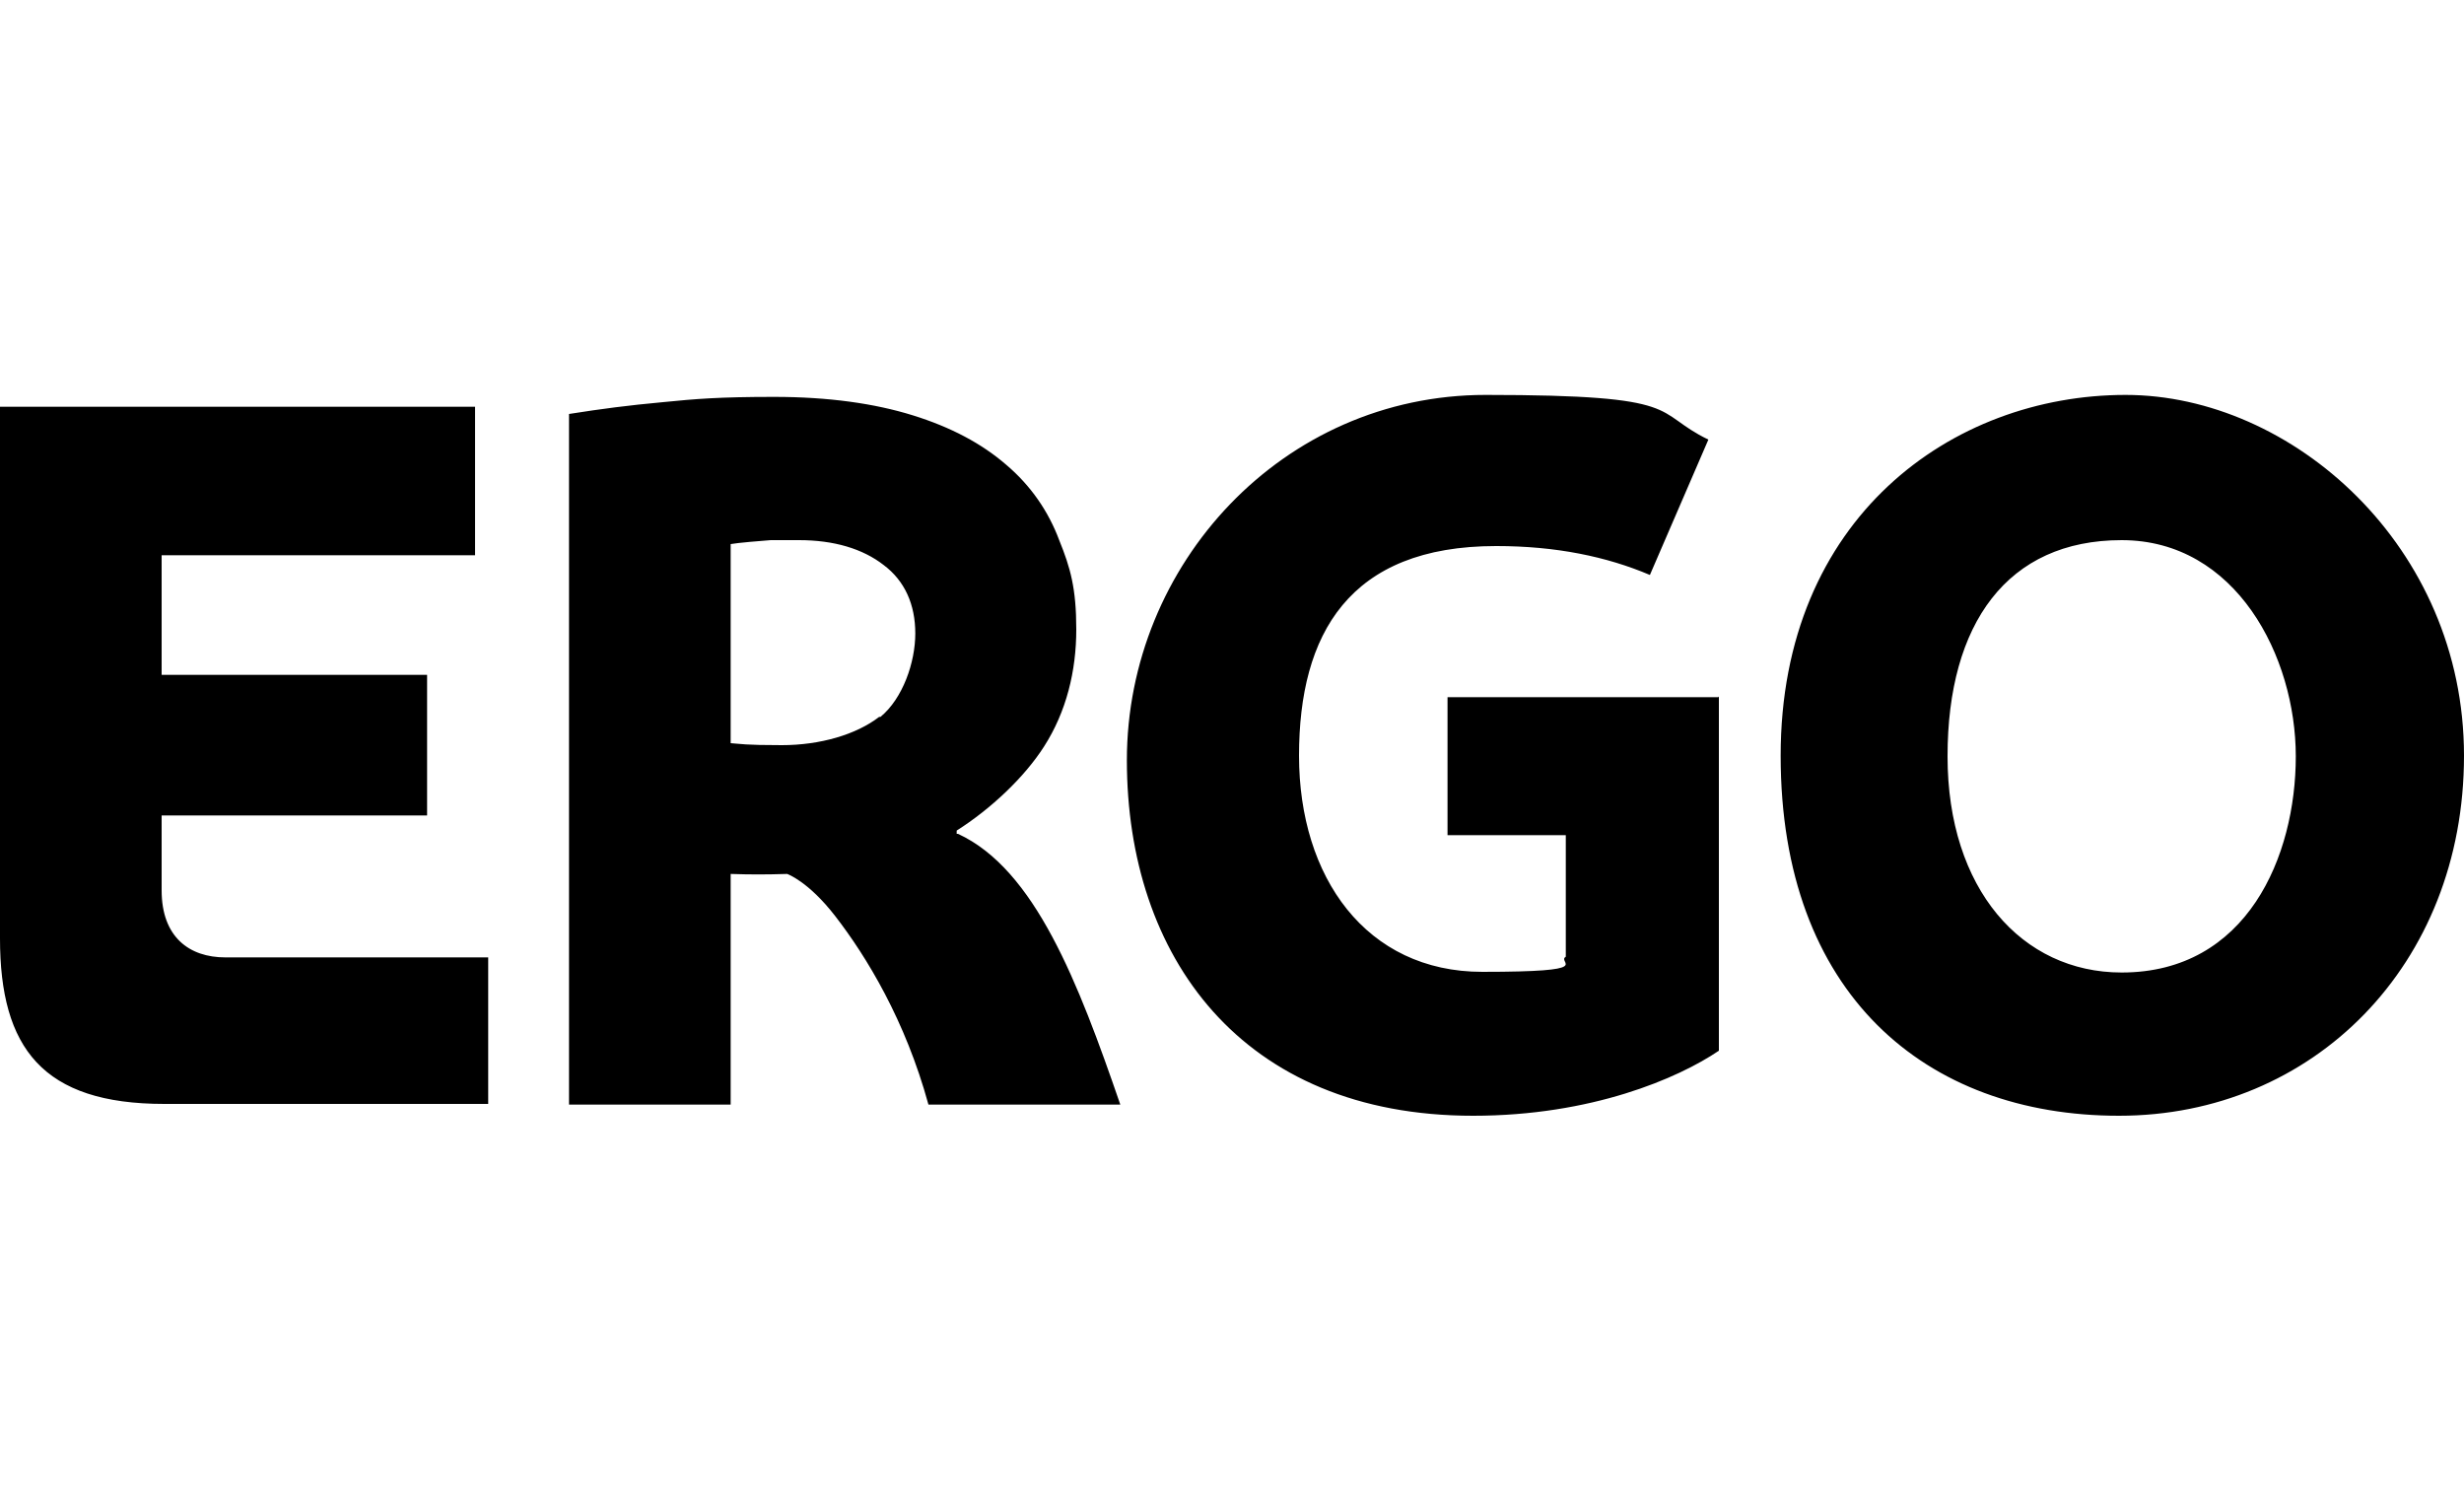<?xml version="1.0" encoding="UTF-8"?>
<svg id="ergo" xmlns="http://www.w3.org/2000/svg" version="1.1" viewBox="0 0 375 230">
  <!-- Generator: Adobe Illustrator 29.8.2, SVG Export Plug-In . SVG Version: 2.1.1 Build 3)  -->
  <path d="M323.5,60.1c-26.4,0-52.5,18.7-52.5,54.9s22,54.8,51.5,54.8,52.5-22.9,52.5-54.8-26.2-54.9-51.5-54.9ZM322.9,148c-15.2,0-26.5-12.7-26.5-32.9s9.1-32.9,26.5-32.9,26.5,17.7,26.5,32.9-7.4,32.9-26.5,32.9ZM261.6,106v53.9c-6.2,4.2-19.4,9.9-37.4,9.9-35.3,0-52.7-24.3-52.7-54.1s23.7-55.6,54.6-55.6,25.2,2.6,33.9,6.8l-8.9,20.6c-6.6-2.8-14.3-4.4-23.4-4.4-22.4,0-30,13.4-30,31.9s10.2,32.9,27.9,32.9,11.2-1.4,12.7-2.3v-18.5h-18v-21h41.2,0ZM145.6,126.9v-.5c5.2-3.3,10.3-8.1,13.3-12.8,3.4-5.3,4.9-11.5,4.9-17.8s-.9-9.4-2.6-13.6c-1.6-4.3-4.3-8.3-8.1-11.5-3.7-3.2-8.4-5.7-14.2-7.5-5.8-1.8-12.8-2.8-21.1-2.8s-11.9.3-16.9.8c-5.4.5-9.2,1-14.3,1.8v105.1h24.6v-35.1c3,.1,5.3.1,8.6,0,0,0,3.2,1.1,7.3,6.4,4.8,6.2,10.7,15.9,14.2,28.7h29.2c-6.4-18.6-13-35.8-24.7-41.2h0ZM133.8,109.1c-3.5,2.7-9,4.3-14.8,4.3s-6.2-.2-7.8-.3v-30.3c1.1-.2,4.7-.5,6.1-.6,1.4,0,3.7,0,4.3,0,5.3,0,9.7,1.3,12.9,3.8,3.2,2.4,4.8,6,4.8,10.4s-1.9,9.9-5.3,12.7ZM74.3,145.6v22.4s-49.3,0-49.3,0c-18.5,0-25-8.5-25-25.2V61.9h72.3v22.6s-47.7,0-47.7,0v18.2h40.4v21.4s-40.4,0-40.4,0v11.4c0,7.1,4.2,10.2,9.7,10.2,11.1,0,40,0,40,0h0Z"/>
</svg>